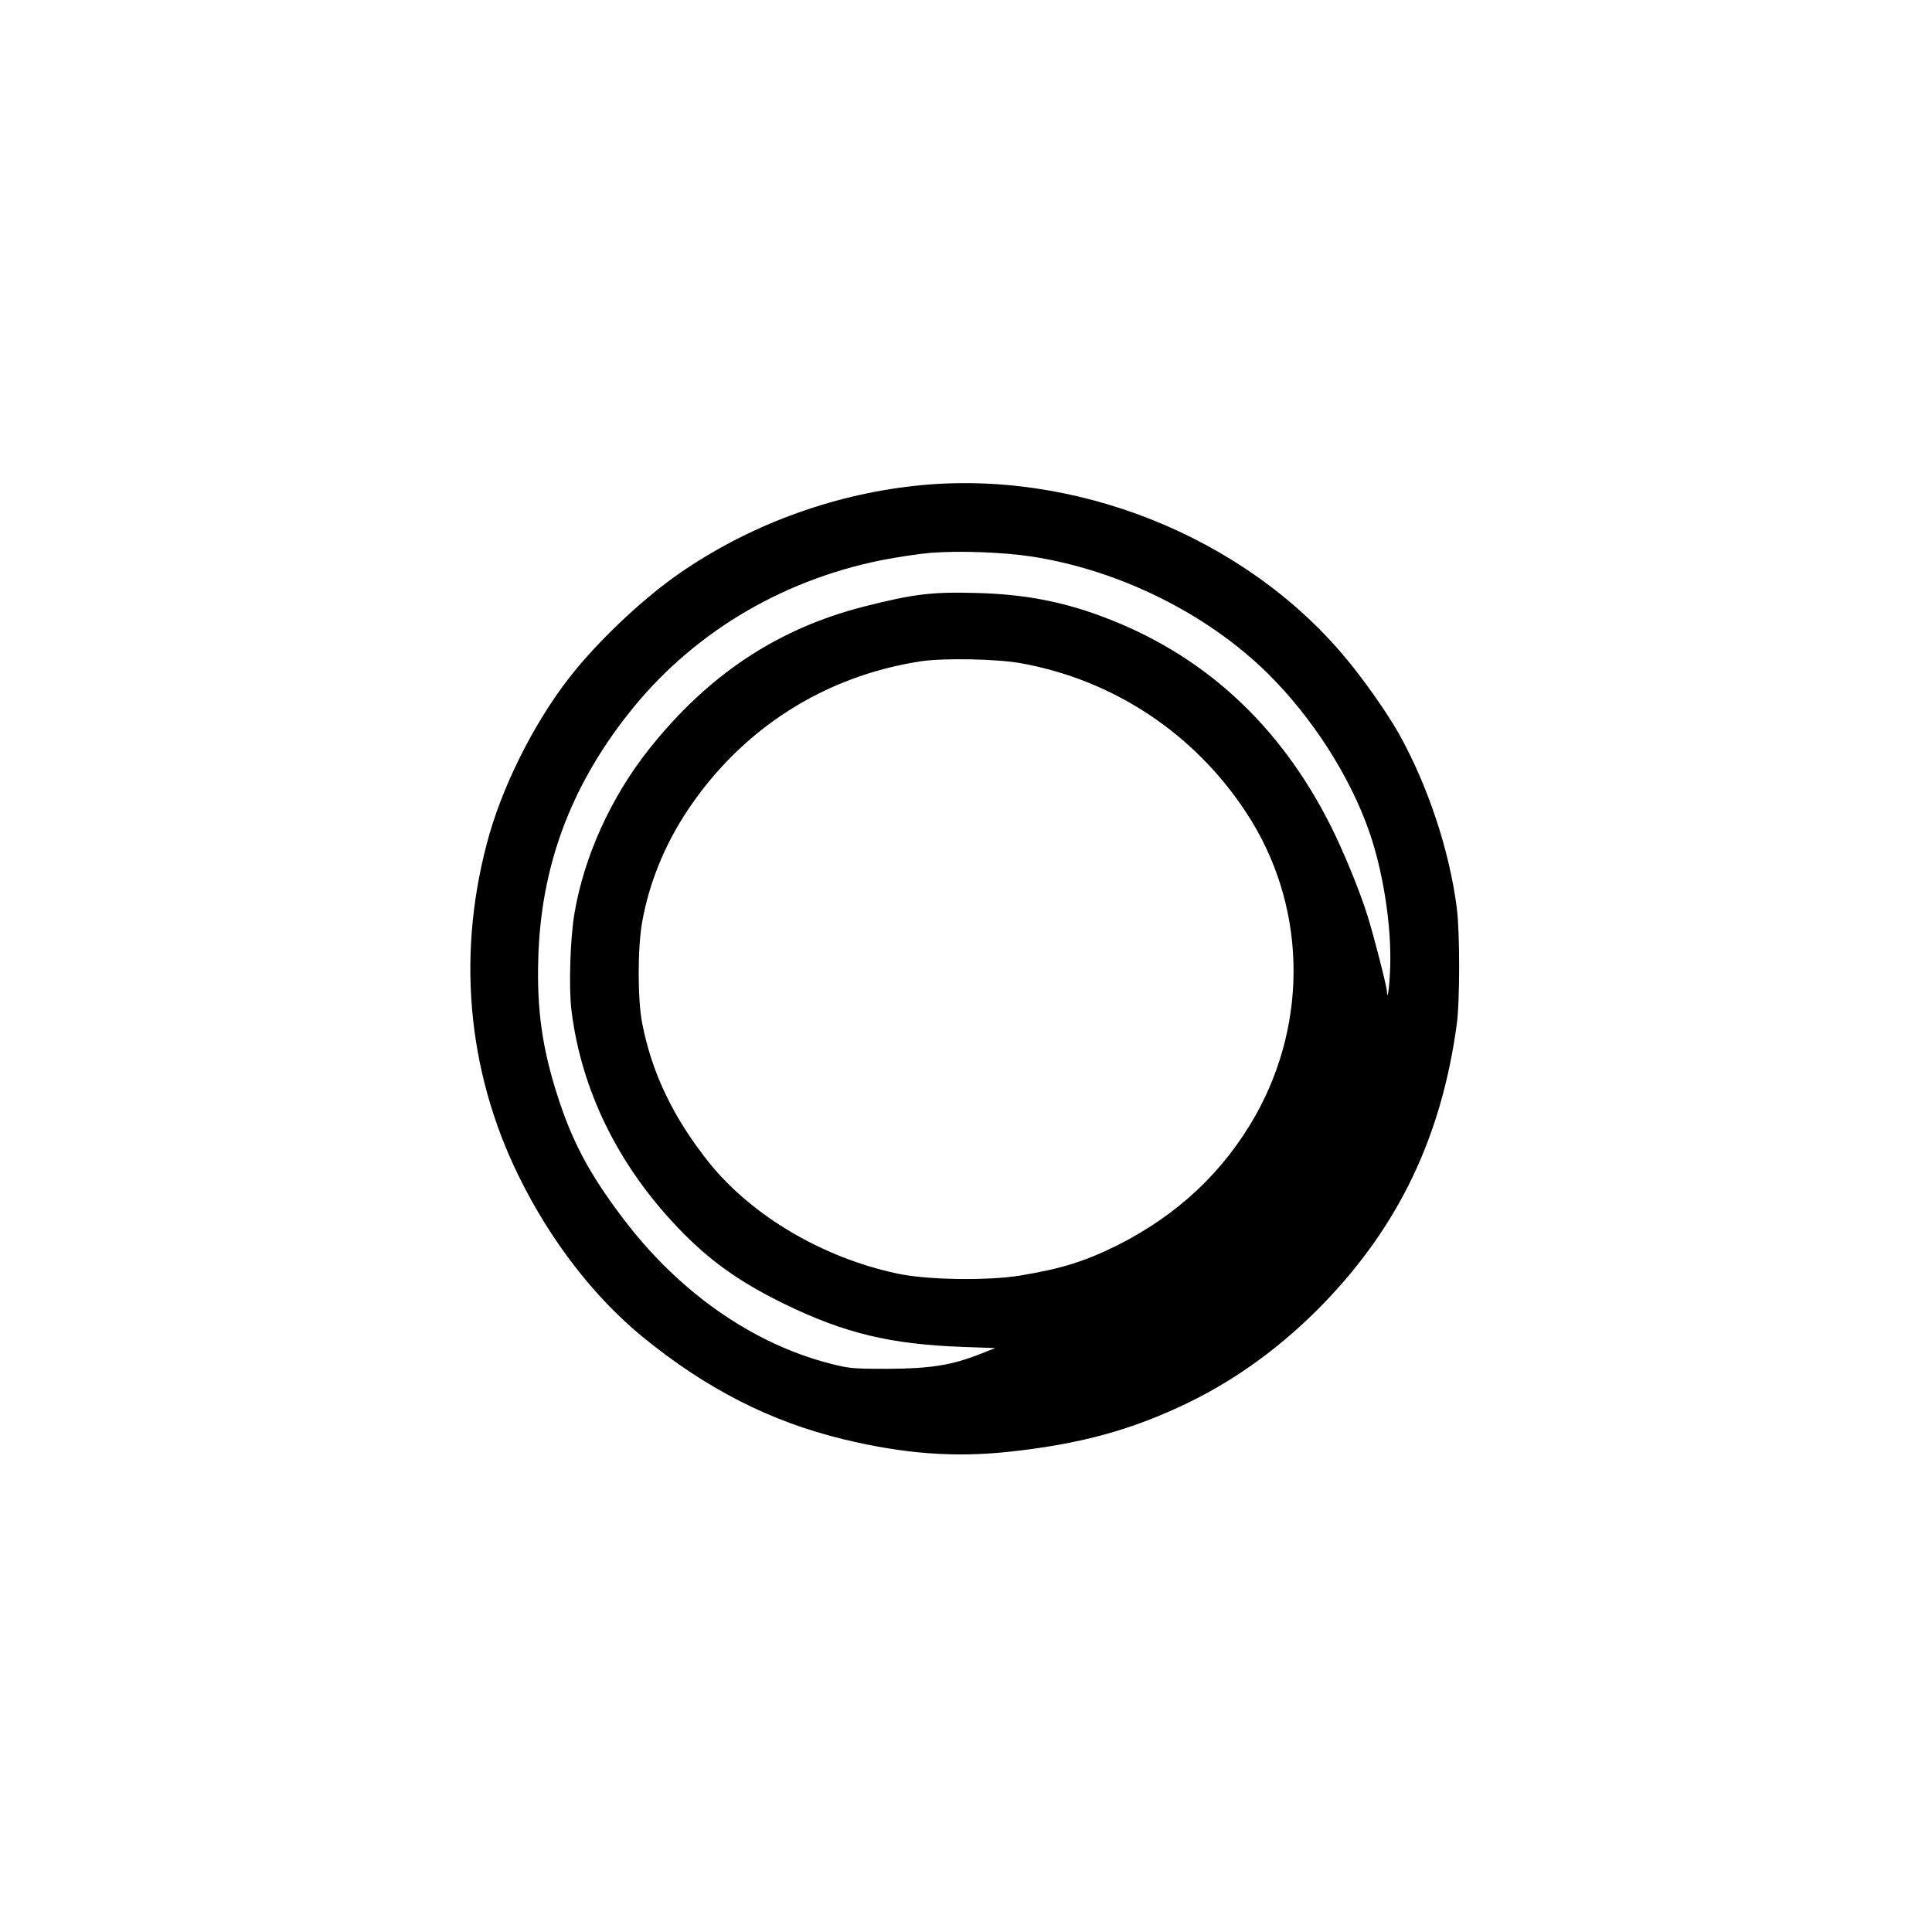 <?xml version="1.0" standalone="no"?>
<!DOCTYPE svg PUBLIC "-//W3C//DTD SVG 20010904//EN"
 "http://www.w3.org/TR/2001/REC-SVG-20010904/DTD/svg10.dtd">
<svg version="1.0" xmlns="http://www.w3.org/2000/svg"
 width="1024pt" height="1024pt" viewBox="0 0 1024 1024"
 preserveAspectRatio="xMidYMid meet">

<g transform="translate(0,1024) scale(0.1,-0.1)"
fill="#000000" stroke="none">
<path d="M4849 7665 c-445 -48 -883 -211 -1248 -464 -179 -124 -394 -323 -546
-506 -194 -233 -373 -574 -460 -873 -177 -618 -123 -1252 155 -1817 167 -340
398 -639 655 -850 338 -276 678 -450 1068 -544 315 -76 582 -97 872 -66 376
40 652 115 950 259 261 126 505 305 720 527 400 414 625 885 706 1479 17 121
17 494 0 620 -40 308 -154 648 -307 922 -64 113 -186 287 -288 408 -536 639
-1435 997 -2277 905z m621 -375 c464 -72 929 -303 1251 -621 236 -234 436
-546 538 -842 68 -197 112 -465 110 -674 0 -104 -15 -238 -18 -168 -1 28 -71
301 -104 405 -41 131 -128 342 -195 475 -272 539 -677 909 -1212 1108 -214 80
-418 118 -663 124 -235 7 -335 -5 -598 -72 -458 -117 -826 -361 -1140 -757
-201 -254 -343 -567 -394 -868 -23 -132 -31 -395 -16 -516 52 -421 246 -818
564 -1151 166 -174 325 -287 562 -403 322 -157 564 -215 950 -229 l170 -6 -81
-32 c-150 -59 -263 -77 -489 -78 -188 0 -206 2 -310 29 -412 107 -804 383
-1097 774 -174 230 -265 401 -342 641 -82 254 -111 458 -103 730 13 481 167
902 472 1291 330 423 803 711 1347 821 83 16 201 34 262 39 154 12 387 3 536
-20z m-60 -565 c490 -88 919 -371 1194 -790 318 -481 336 -1100 50 -1608 -169
-298 -411 -525 -729 -686 -176 -87 -297 -125 -520 -162 -174 -28 -494 -23
-650 11 -394 84 -769 305 -996 587 -188 235 -303 472 -355 738 -25 125 -25
403 0 540 37 206 119 408 241 591 288 432 725 711 1236 789 122 18 398 13 529
-10z"/>
</g>
</svg>
